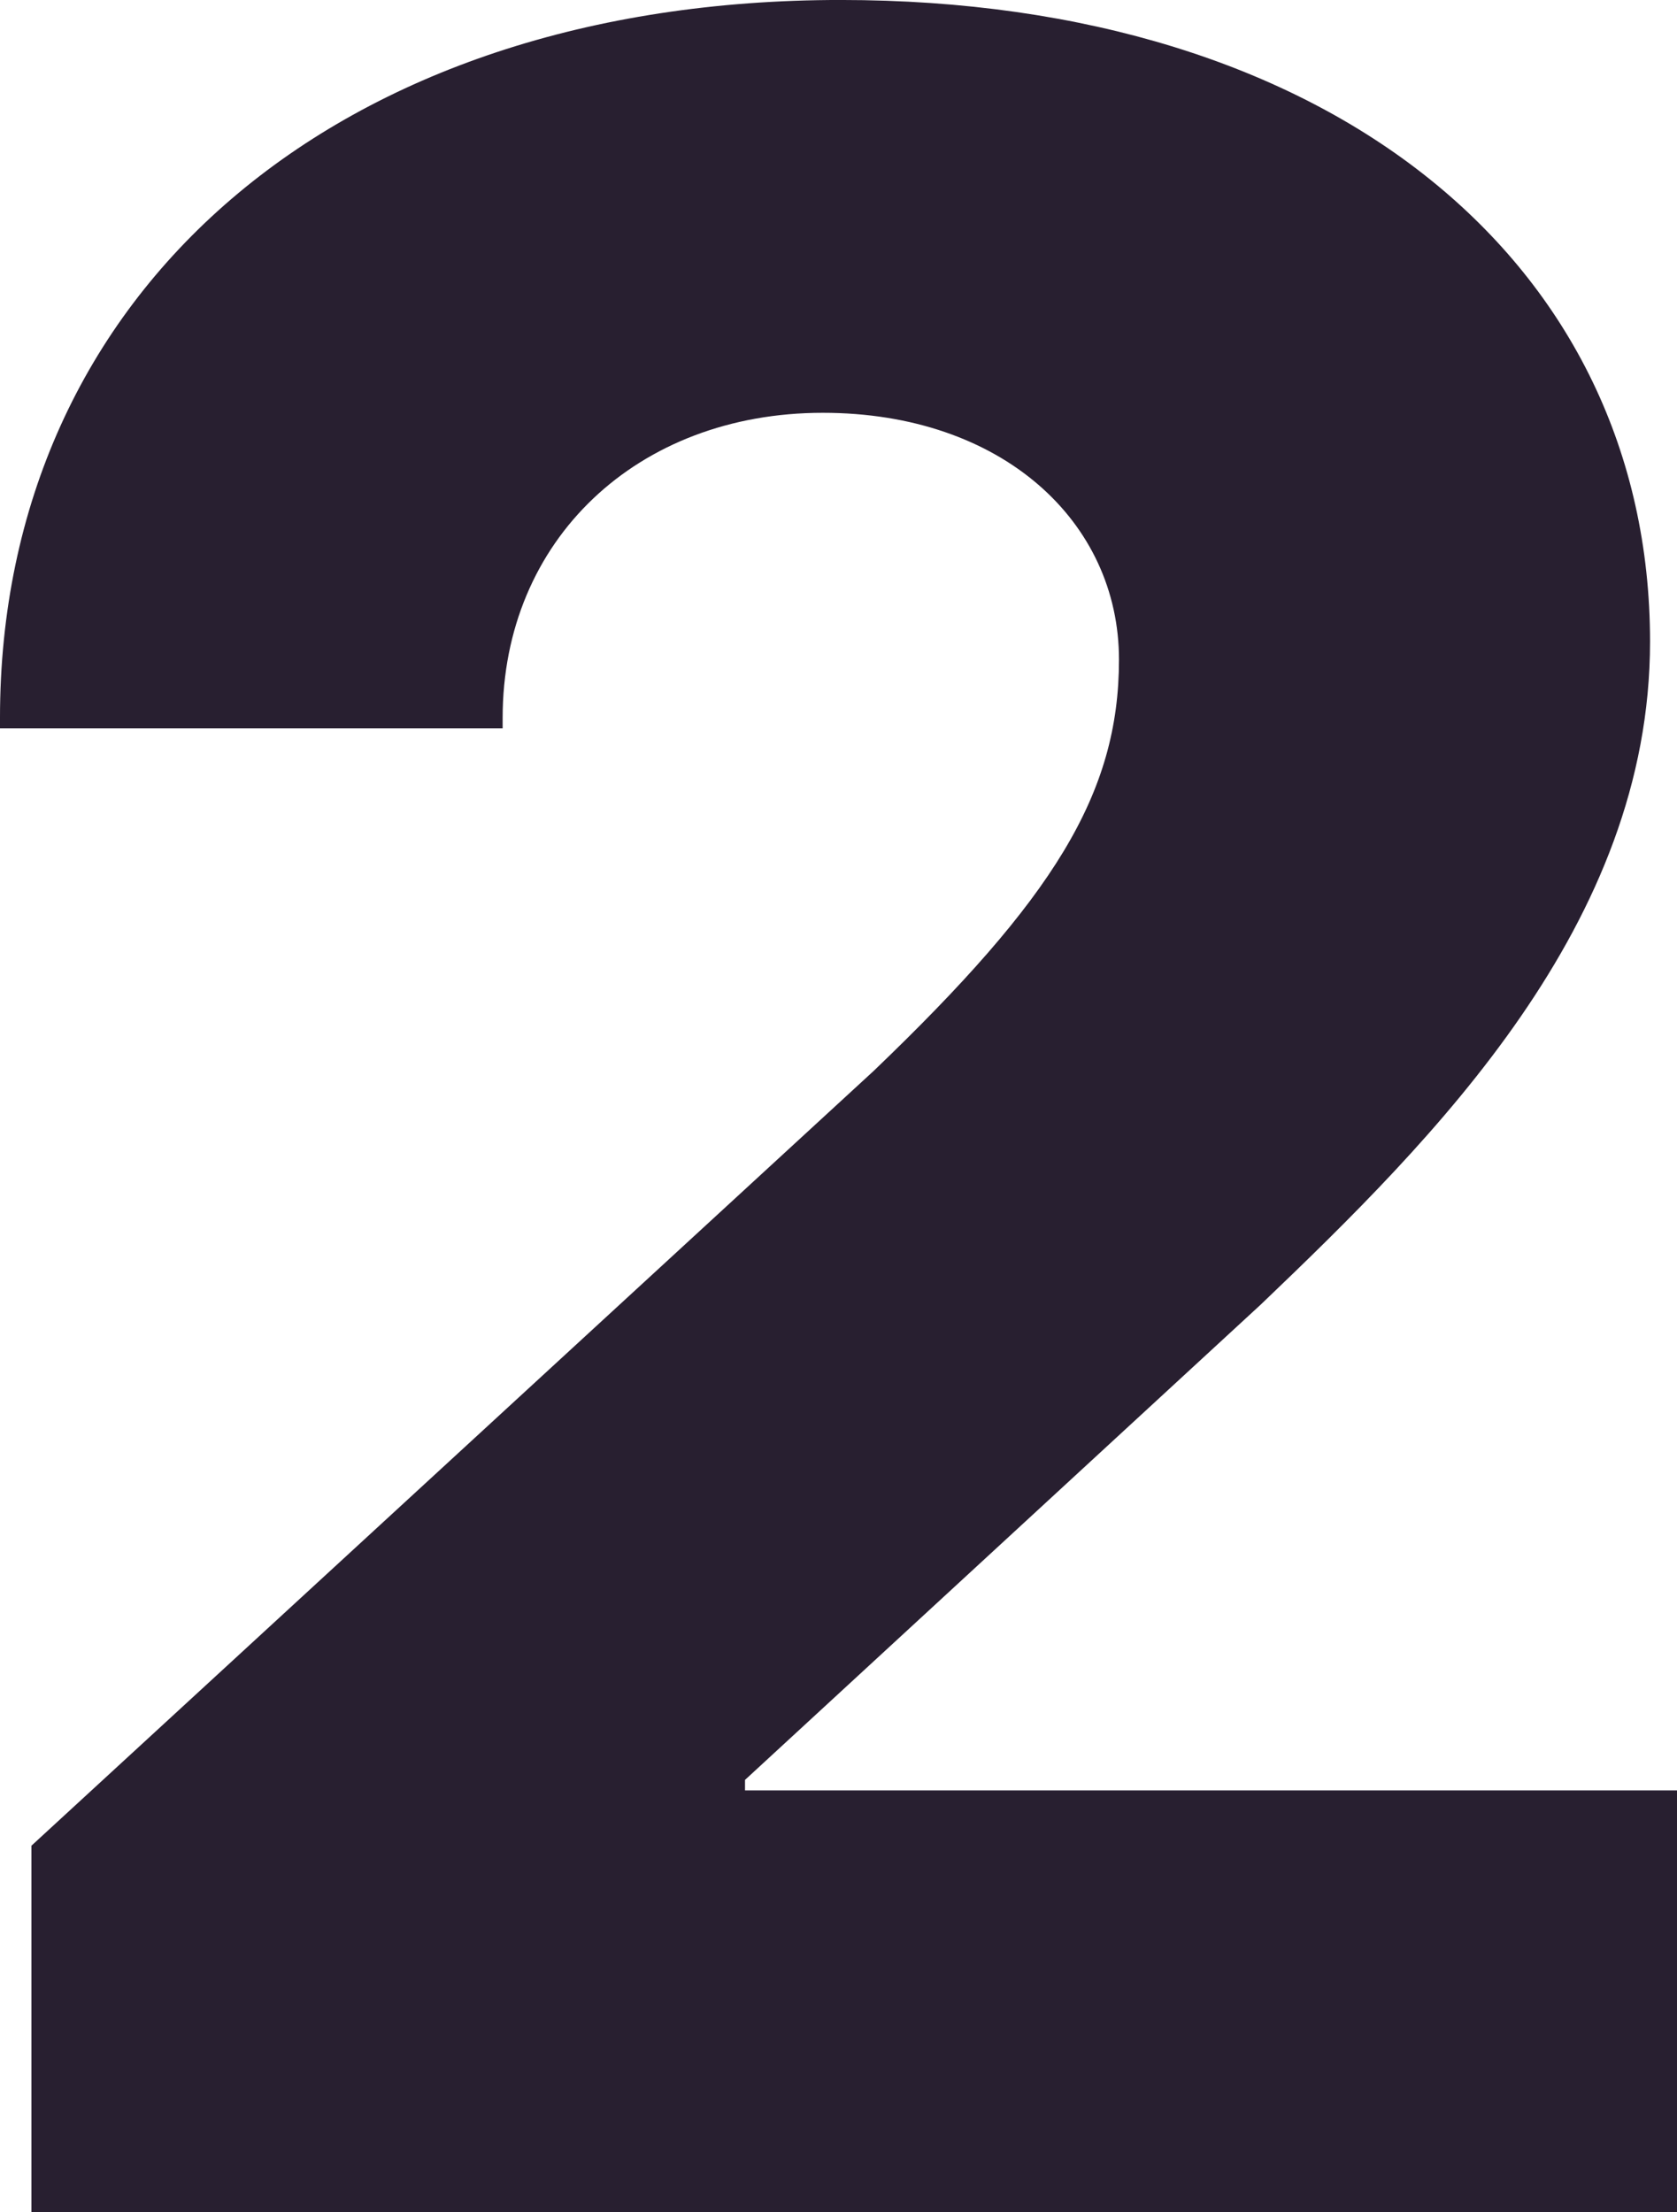 <?xml version="1.0" encoding="UTF-8"?> <svg xmlns="http://www.w3.org/2000/svg" width="273.685" height="361.062" viewBox="0 0 273.685 361.062"> <defs> <style> .cls-1 { fill: #281f30; fill-rule: evenodd; } </style> </defs> <path id="_2" data-name="2" class="cls-1" d="M805.124,645.492V647.2h82.031v-1.709c0-29.052,21.973-49.8,52.247-49.8,29.3,0,48.339,17.822,48.339,40.283,0,21.973-10.742,39.062-40.039,67.139L810.251,829.574v59.815H1078.81V820.541h-152.1v-1.709L1010.93,741.2c28.33-27.1,63.48-62.012,63.48-108.155,0-61.767-52-104.736-132.079-104.736C860.056,528.3,805.124,575.912,805.124,645.492Z" transform="translate(-805.125 -528.313)"></path> </svg> 